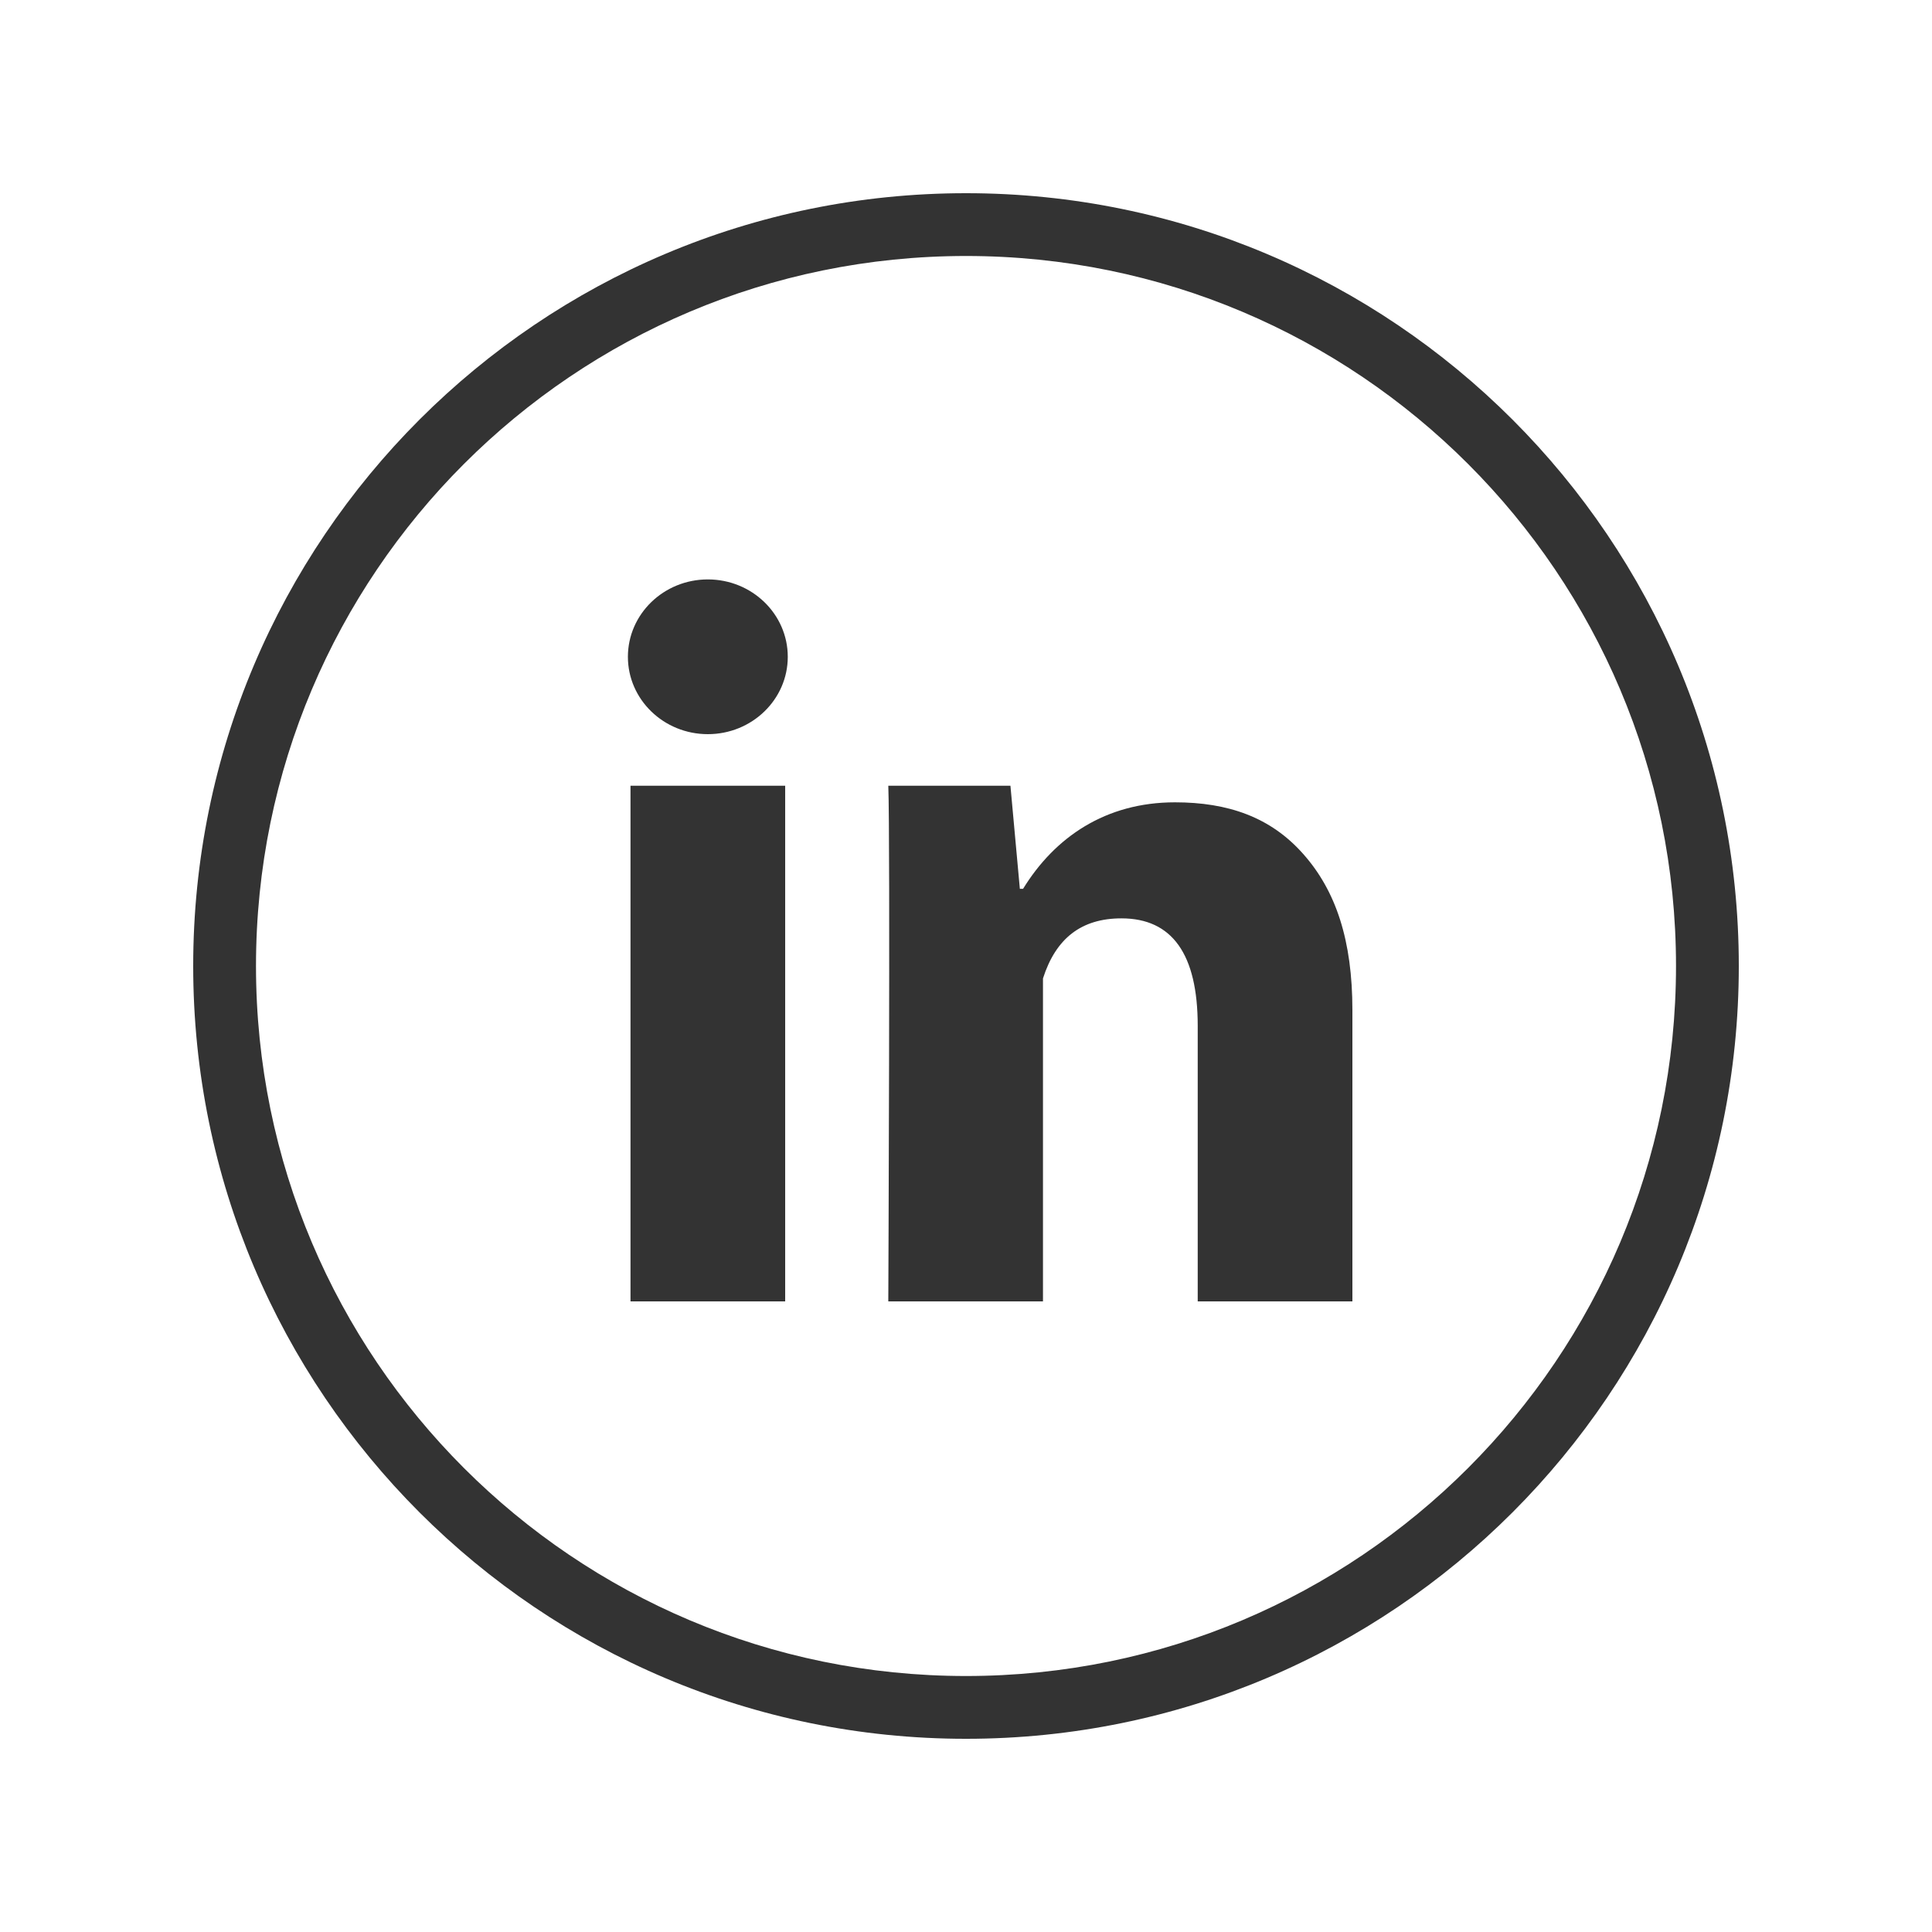 <svg width="32" height="32" viewBox="0 0 32 32" fill="none" xmlns="http://www.w3.org/2000/svg">
<path fill-rule="evenodd" clip-rule="evenodd" d="M27.76 16C27.76 22.495 22.495 27.76 16 27.76C9.505 27.76 4.24 22.495 4.24 16C4.24 9.505 9.505 4.24 16 4.24C22.495 4.24 27.76 9.505 27.76 16ZM28.8 16C28.8 23.069 23.069 28.8 16 28.8C8.931 28.8 3.2 23.069 3.2 16C3.2 8.931 8.931 3.2 16 3.2C23.069 3.2 28.8 8.931 28.8 16ZM11.724 12.16C12.455 12.16 13.048 11.586 13.048 10.879C13.048 10.171 12.455 9.597 11.724 9.597C10.993 9.597 10.4 10.171 10.4 10.879C10.4 11.586 10.993 12.16 11.724 12.16ZM13.005 21.555H10.443V13.014H13.005V21.555ZM22.4 21.555H19.838V16.992C19.838 15.803 19.414 15.211 18.575 15.211C17.909 15.211 17.487 15.543 17.275 16.206V21.555H14.713C14.713 21.555 14.747 13.868 14.713 13.014H16.736L16.892 14.722H16.945C17.47 13.868 18.31 13.289 19.461 13.289C20.336 13.289 21.044 13.532 21.585 14.144C22.129 14.756 22.4 15.578 22.4 16.732V21.555Z" fill="#333333"/>
</svg>
